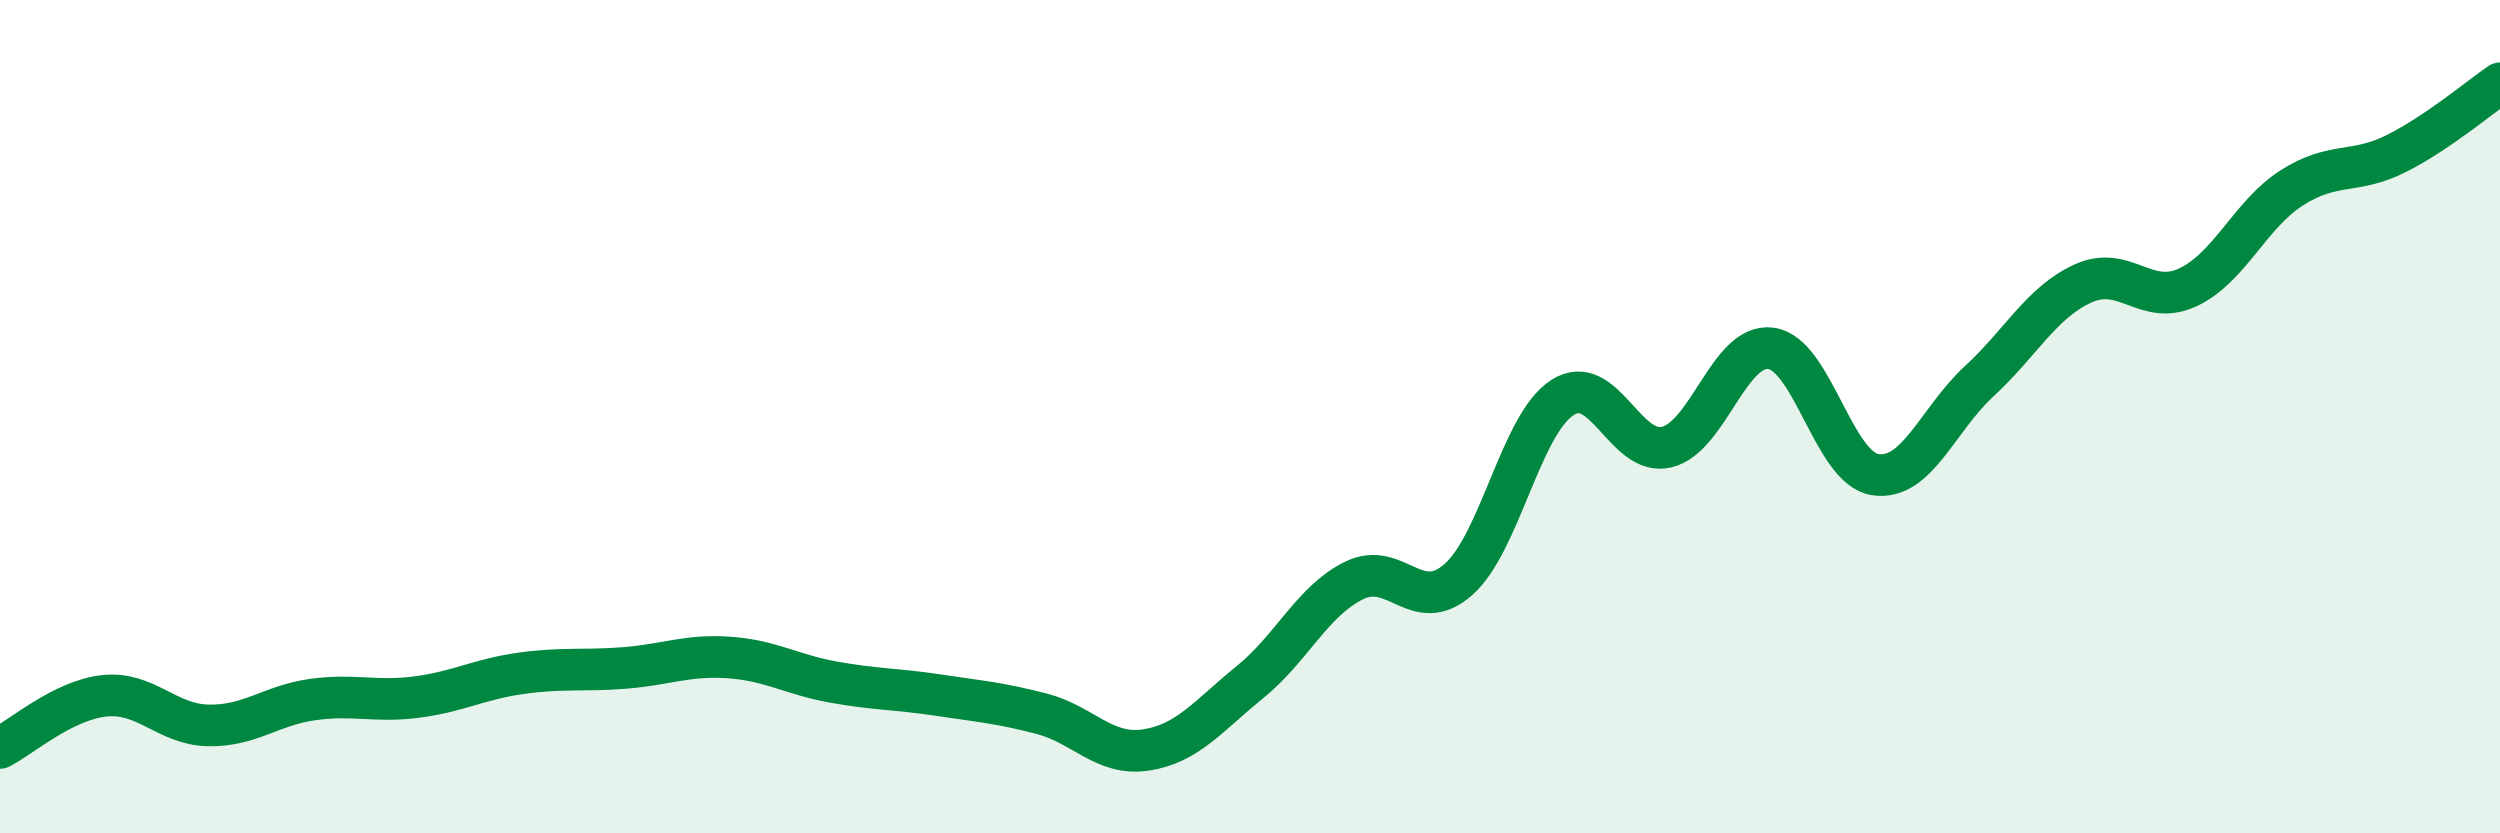 
    <svg width="60" height="20" viewBox="0 0 60 20" xmlns="http://www.w3.org/2000/svg">
      <path
        d="M 0,17.95 C 0.5,17.7 1.5,16.81 2.5,16.7 C 3.5,16.59 4,17.39 5,17.41 C 6,17.43 6.5,16.93 7.5,16.79 C 8.5,16.65 9,16.86 10,16.73 C 11,16.6 11.5,16.3 12.5,16.16 C 13.5,16.02 14,16.11 15,16.03 C 16,15.95 16.5,15.71 17.5,15.78 C 18.5,15.85 19,16.19 20,16.37 C 21,16.55 21.5,16.53 22.5,16.68 C 23.5,16.83 24,16.87 25,17.13 C 26,17.39 26.5,18.15 27.5,18 C 28.5,17.85 29,17.18 30,16.37 C 31,15.56 31.5,14.42 32.5,13.93 C 33.5,13.44 34,14.79 35,13.91 C 36,13.03 36.5,10.18 37.5,9.54 C 38.5,8.9 39,10.97 40,10.73 C 41,10.49 41.5,8.23 42.5,8.36 C 43.5,8.49 44,11.23 45,11.39 C 46,11.55 46.5,10.07 47.5,9.15 C 48.5,8.23 49,7.25 50,6.8 C 51,6.35 51.5,7.36 52.5,6.9 C 53.5,6.44 54,5.15 55,4.51 C 56,3.87 56.5,4.19 57.5,3.69 C 58.5,3.19 59.5,2.34 60,2L60 20L0 20Z"
        fill="#008740"
        opacity="0.1"
        stroke-linecap="round"
        stroke-linejoin="round"
      />
      <path
        d="M 0,17.95 C 0.5,17.7 1.5,16.81 2.5,16.7 C 3.5,16.59 4,17.39 5,17.41 C 6,17.43 6.5,16.93 7.5,16.79 C 8.5,16.65 9,16.86 10,16.73 C 11,16.6 11.5,16.3 12.5,16.16 C 13.5,16.02 14,16.11 15,16.03 C 16,15.95 16.5,15.71 17.5,15.78 C 18.5,15.85 19,16.19 20,16.37 C 21,16.55 21.5,16.53 22.5,16.68 C 23.5,16.83 24,16.87 25,17.13 C 26,17.39 26.5,18.15 27.5,18 C 28.5,17.85 29,17.18 30,16.37 C 31,15.56 31.5,14.42 32.5,13.93 C 33.5,13.44 34,14.79 35,13.91 C 36,13.03 36.5,10.18 37.5,9.54 C 38.5,8.9 39,10.97 40,10.73 C 41,10.49 41.5,8.23 42.5,8.36 C 43.5,8.49 44,11.23 45,11.39 C 46,11.55 46.5,10.07 47.5,9.15 C 48.5,8.23 49,7.25 50,6.8 C 51,6.35 51.5,7.36 52.5,6.9 C 53.5,6.44 54,5.15 55,4.51 C 56,3.87 56.5,4.19 57.5,3.69 C 58.5,3.19 59.5,2.34 60,2"
        stroke="#008740"
        stroke-width="1"
        fill="none"
        stroke-linecap="round"
        stroke-linejoin="round"
      />
    </svg>
  